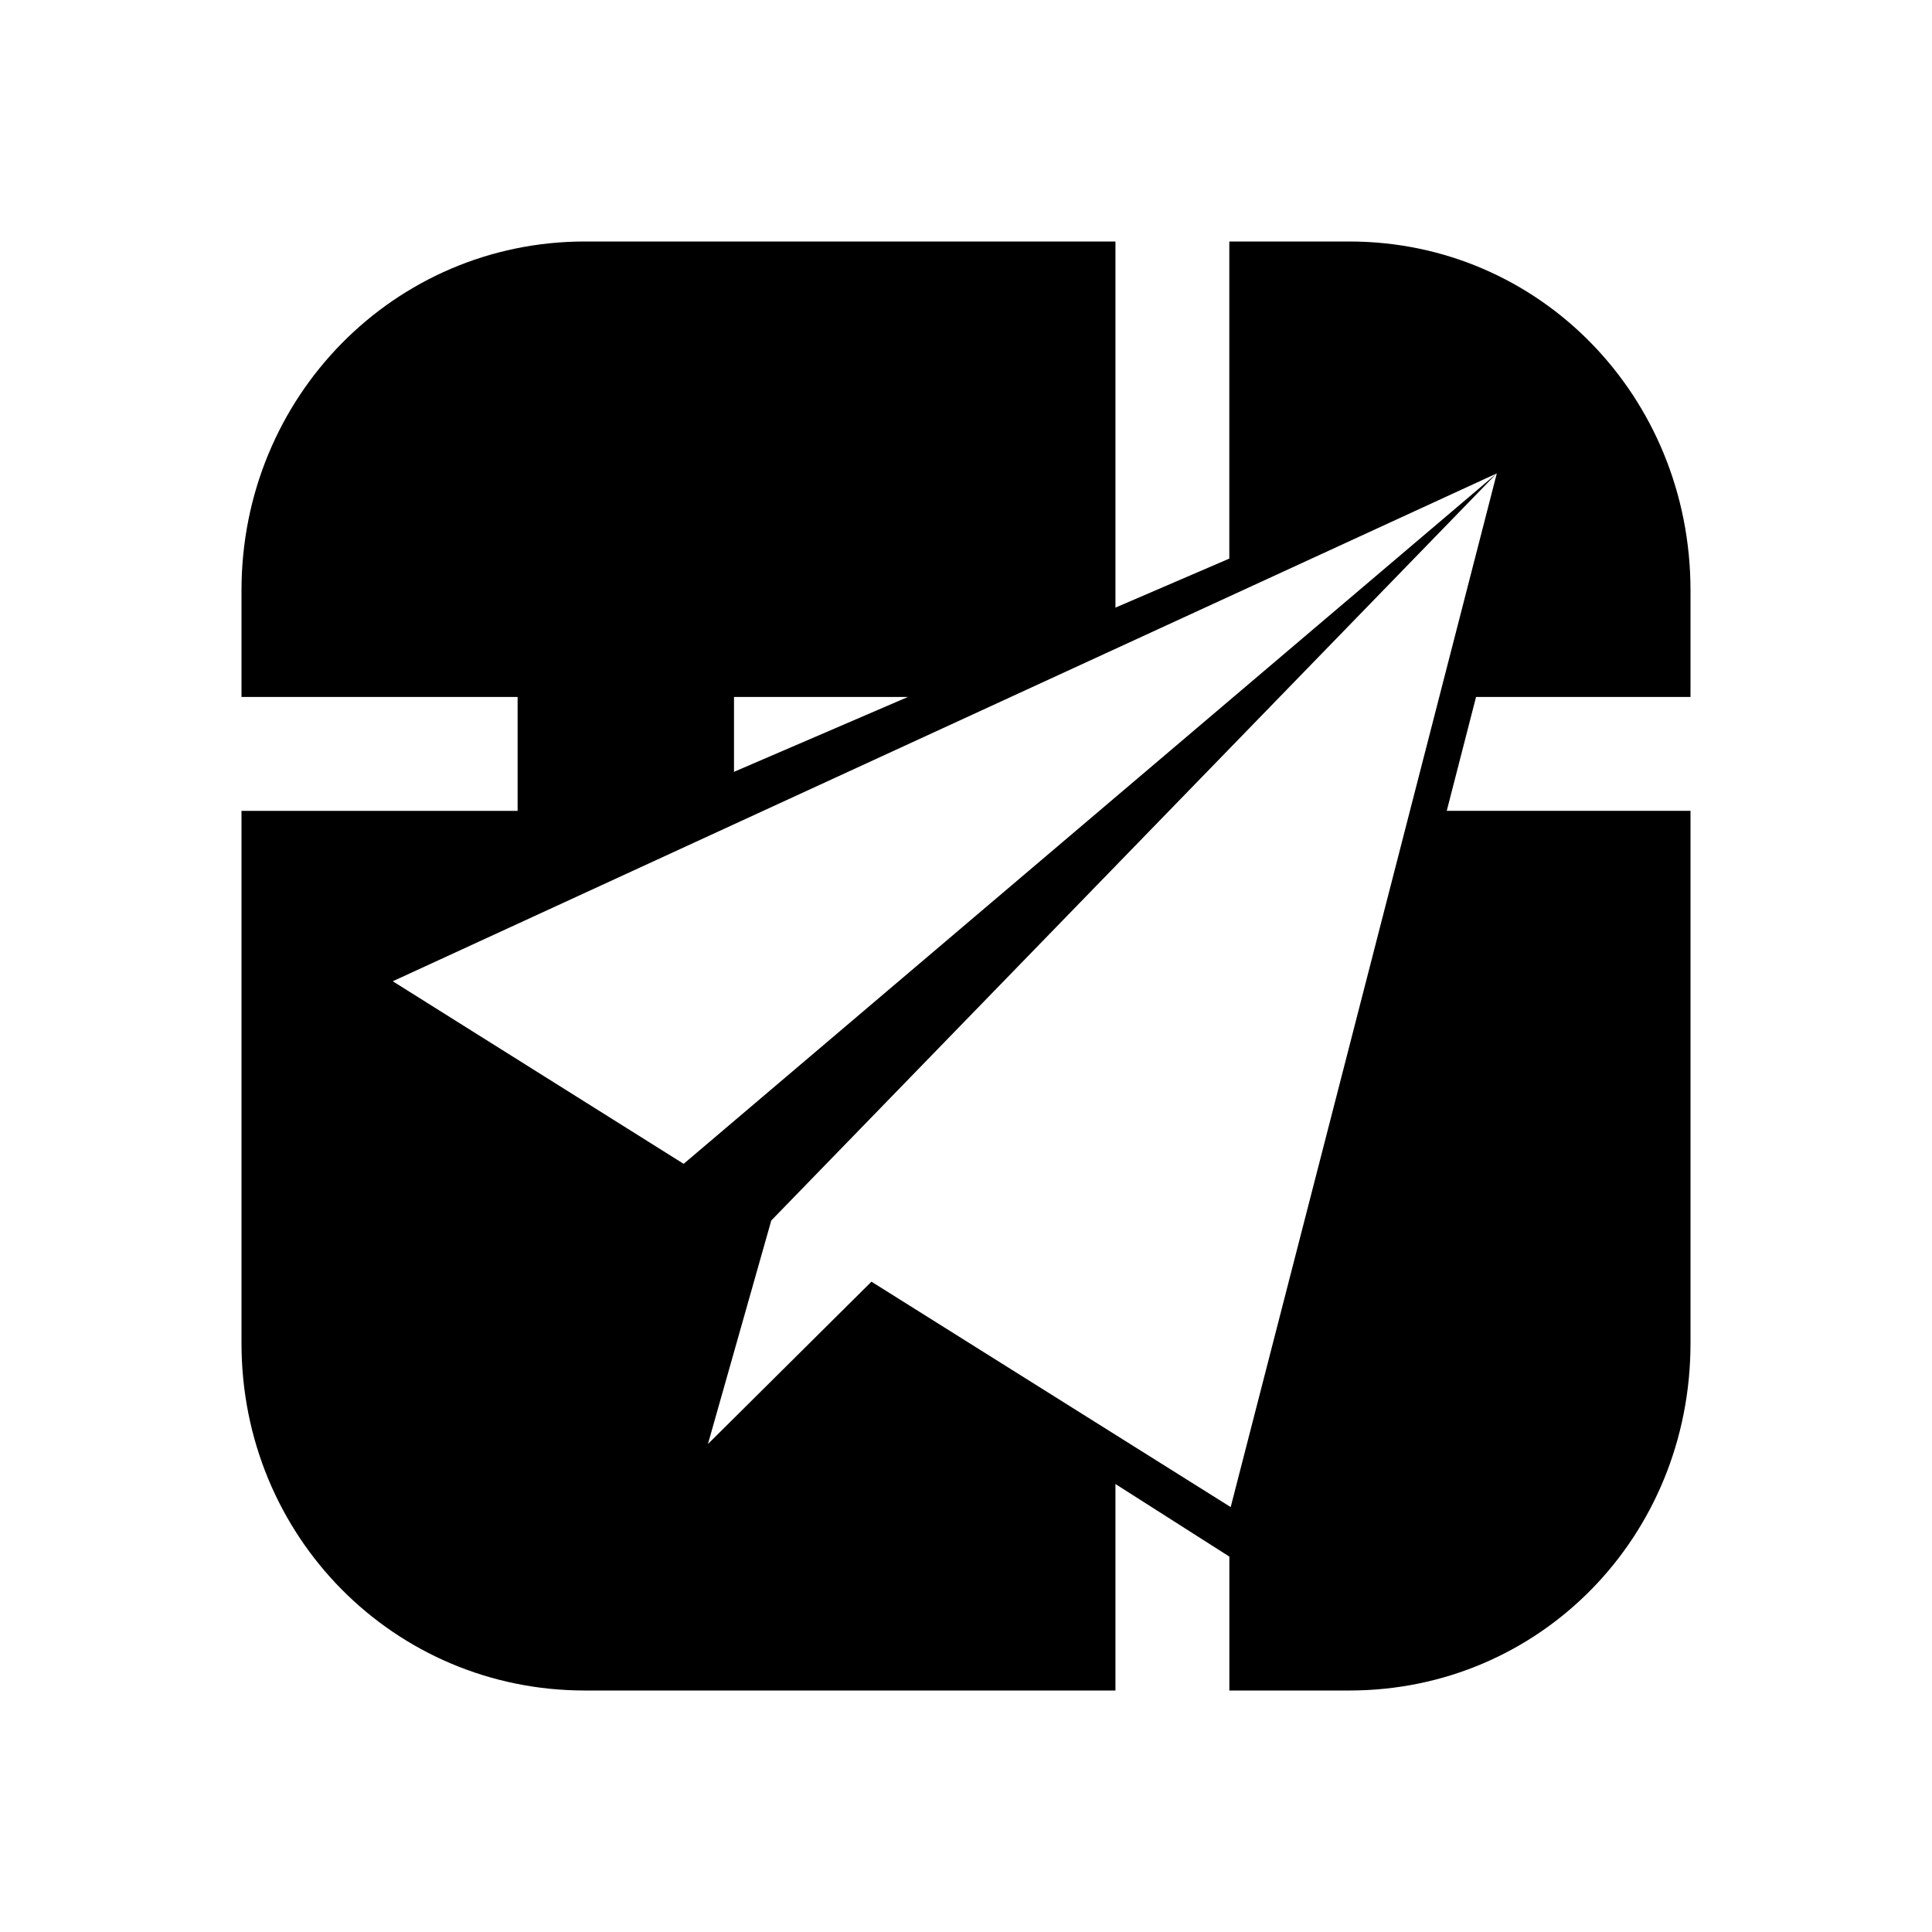 <?xml version="1.0" standalone="no"?><!DOCTYPE svg PUBLIC "-//W3C//DTD SVG 1.1//EN" "http://www.w3.org/Graphics/SVG/1.1/DTD/svg11.dtd"><svg class="icon" width="32px" height="32.00px" viewBox="0 0 1024 1024" version="1.1" xmlns="http://www.w3.org/2000/svg"><path d="M652.288 798.784l-190.4-119.467-86.677 86.059 33.579-118.485 384.533-395.989-430.976 365.952-154.176-96.768 585.173-269.184-141.056 547.883z m-263.253-429.376h92.16l-92.16 39.68v-39.68z m506.965 0v-56.533C896 210.261 816.085 128 715.2 128h-63.637v168.064l-60.352 25.984V128H309.973C209.067 128 128 210.283 128 312.875v56.533h146.347v60.373H128v282.197C128 814.592 209.067 896 309.973 896h281.237v-109.44l60.373 38.464V896h63.616C816.085 896 896 814.571 896 711.979V429.76h-129.195l15.531-60.352H896z"  /></svg>